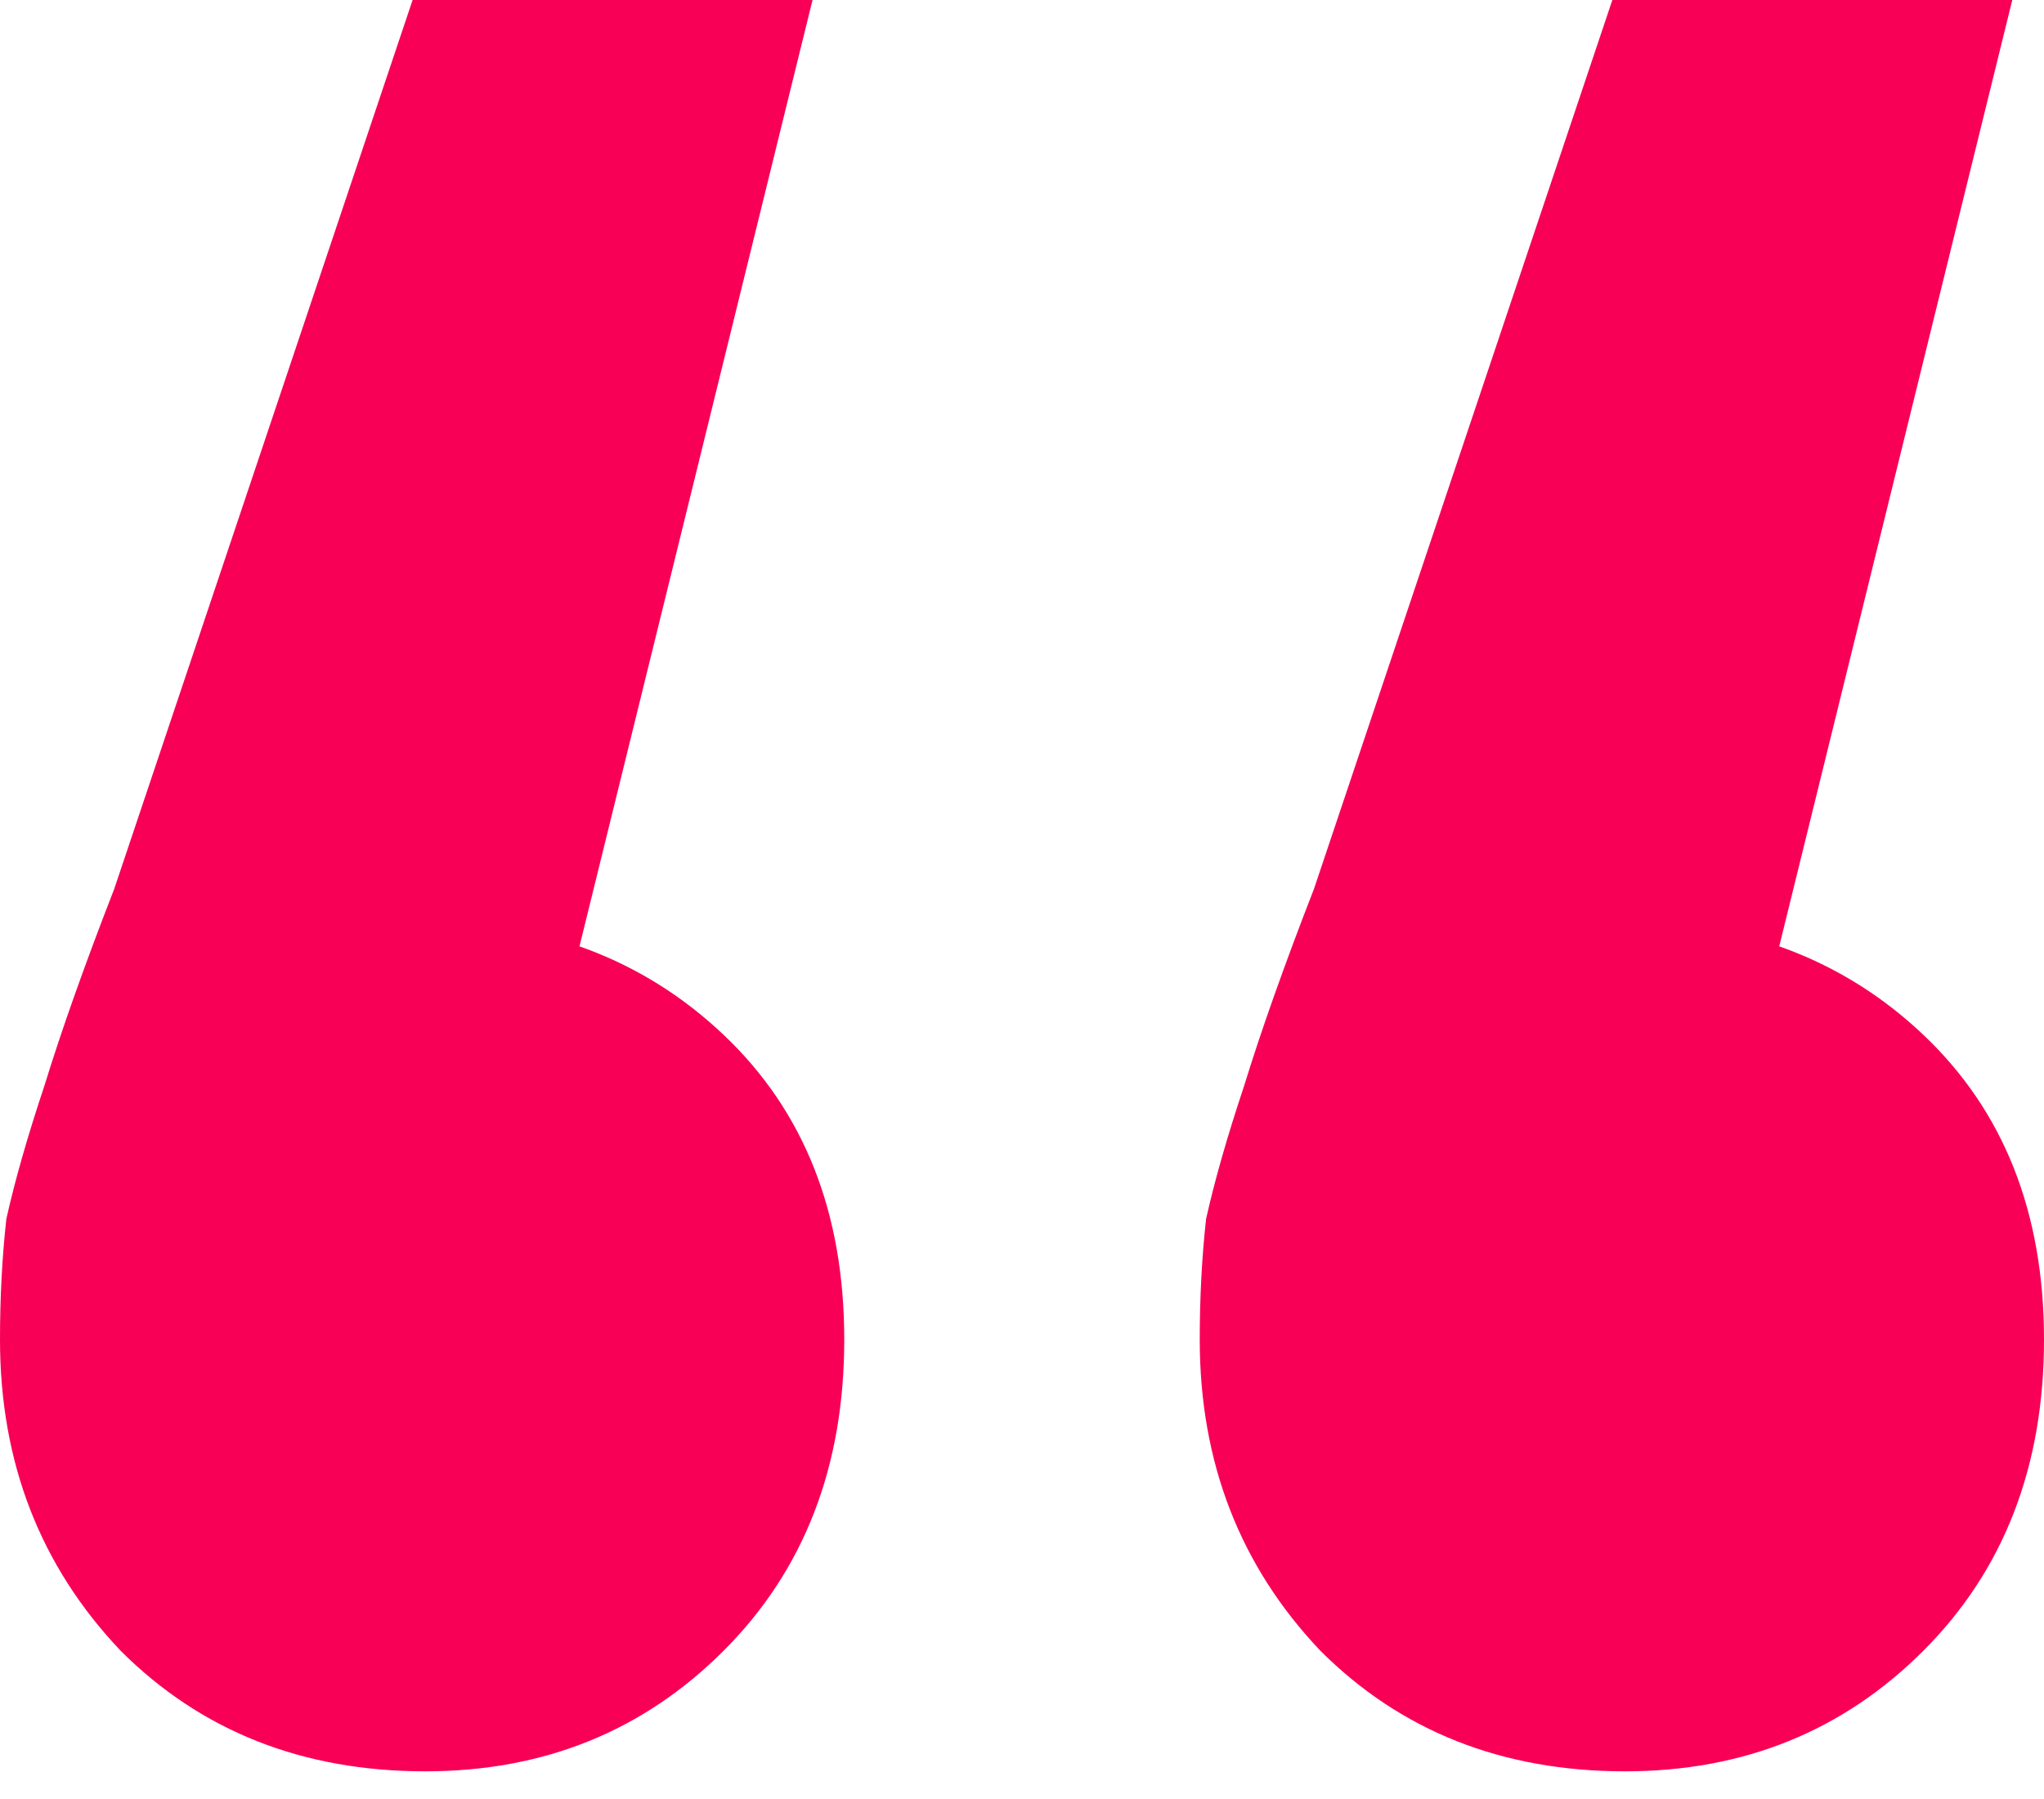 <?xml version="1.0" encoding="UTF-8"?> <svg xmlns="http://www.w3.org/2000/svg" width="50" height="44" viewBox="0 0 50 44" fill="none"> <path d="M19.876 0L12.112 31.522L10.248 22.515C13.251 22.515 15.735 23.447 17.702 25.311C19.669 27.174 20.652 29.658 20.652 32.764C20.652 35.87 19.669 38.406 17.702 40.373C15.735 42.34 13.302 43.323 10.404 43.323C7.402 43.323 4.917 42.34 2.95 40.373C0.983 38.302 0 35.766 0 32.764C0 31.729 0.052 30.745 0.155 29.814C0.362 28.882 0.673 27.795 1.087 26.553C1.501 25.207 2.07 23.602 2.795 21.739L10.093 0H19.876ZM49.224 0L41.46 31.522L39.596 22.515C42.598 22.515 45.083 23.447 47.05 25.311C49.017 27.174 50 29.658 50 32.764C50 35.87 49.017 38.406 47.05 40.373C45.083 42.34 42.65 43.323 39.752 43.323C36.749 43.323 34.265 42.34 32.298 40.373C30.331 38.302 29.348 35.766 29.348 32.764C29.348 31.729 29.4 30.745 29.503 29.814C29.71 28.882 30.021 27.795 30.435 26.553C30.849 25.207 31.418 23.602 32.143 21.739L39.441 0H49.224Z" fill="#F80056"></path> </svg> 